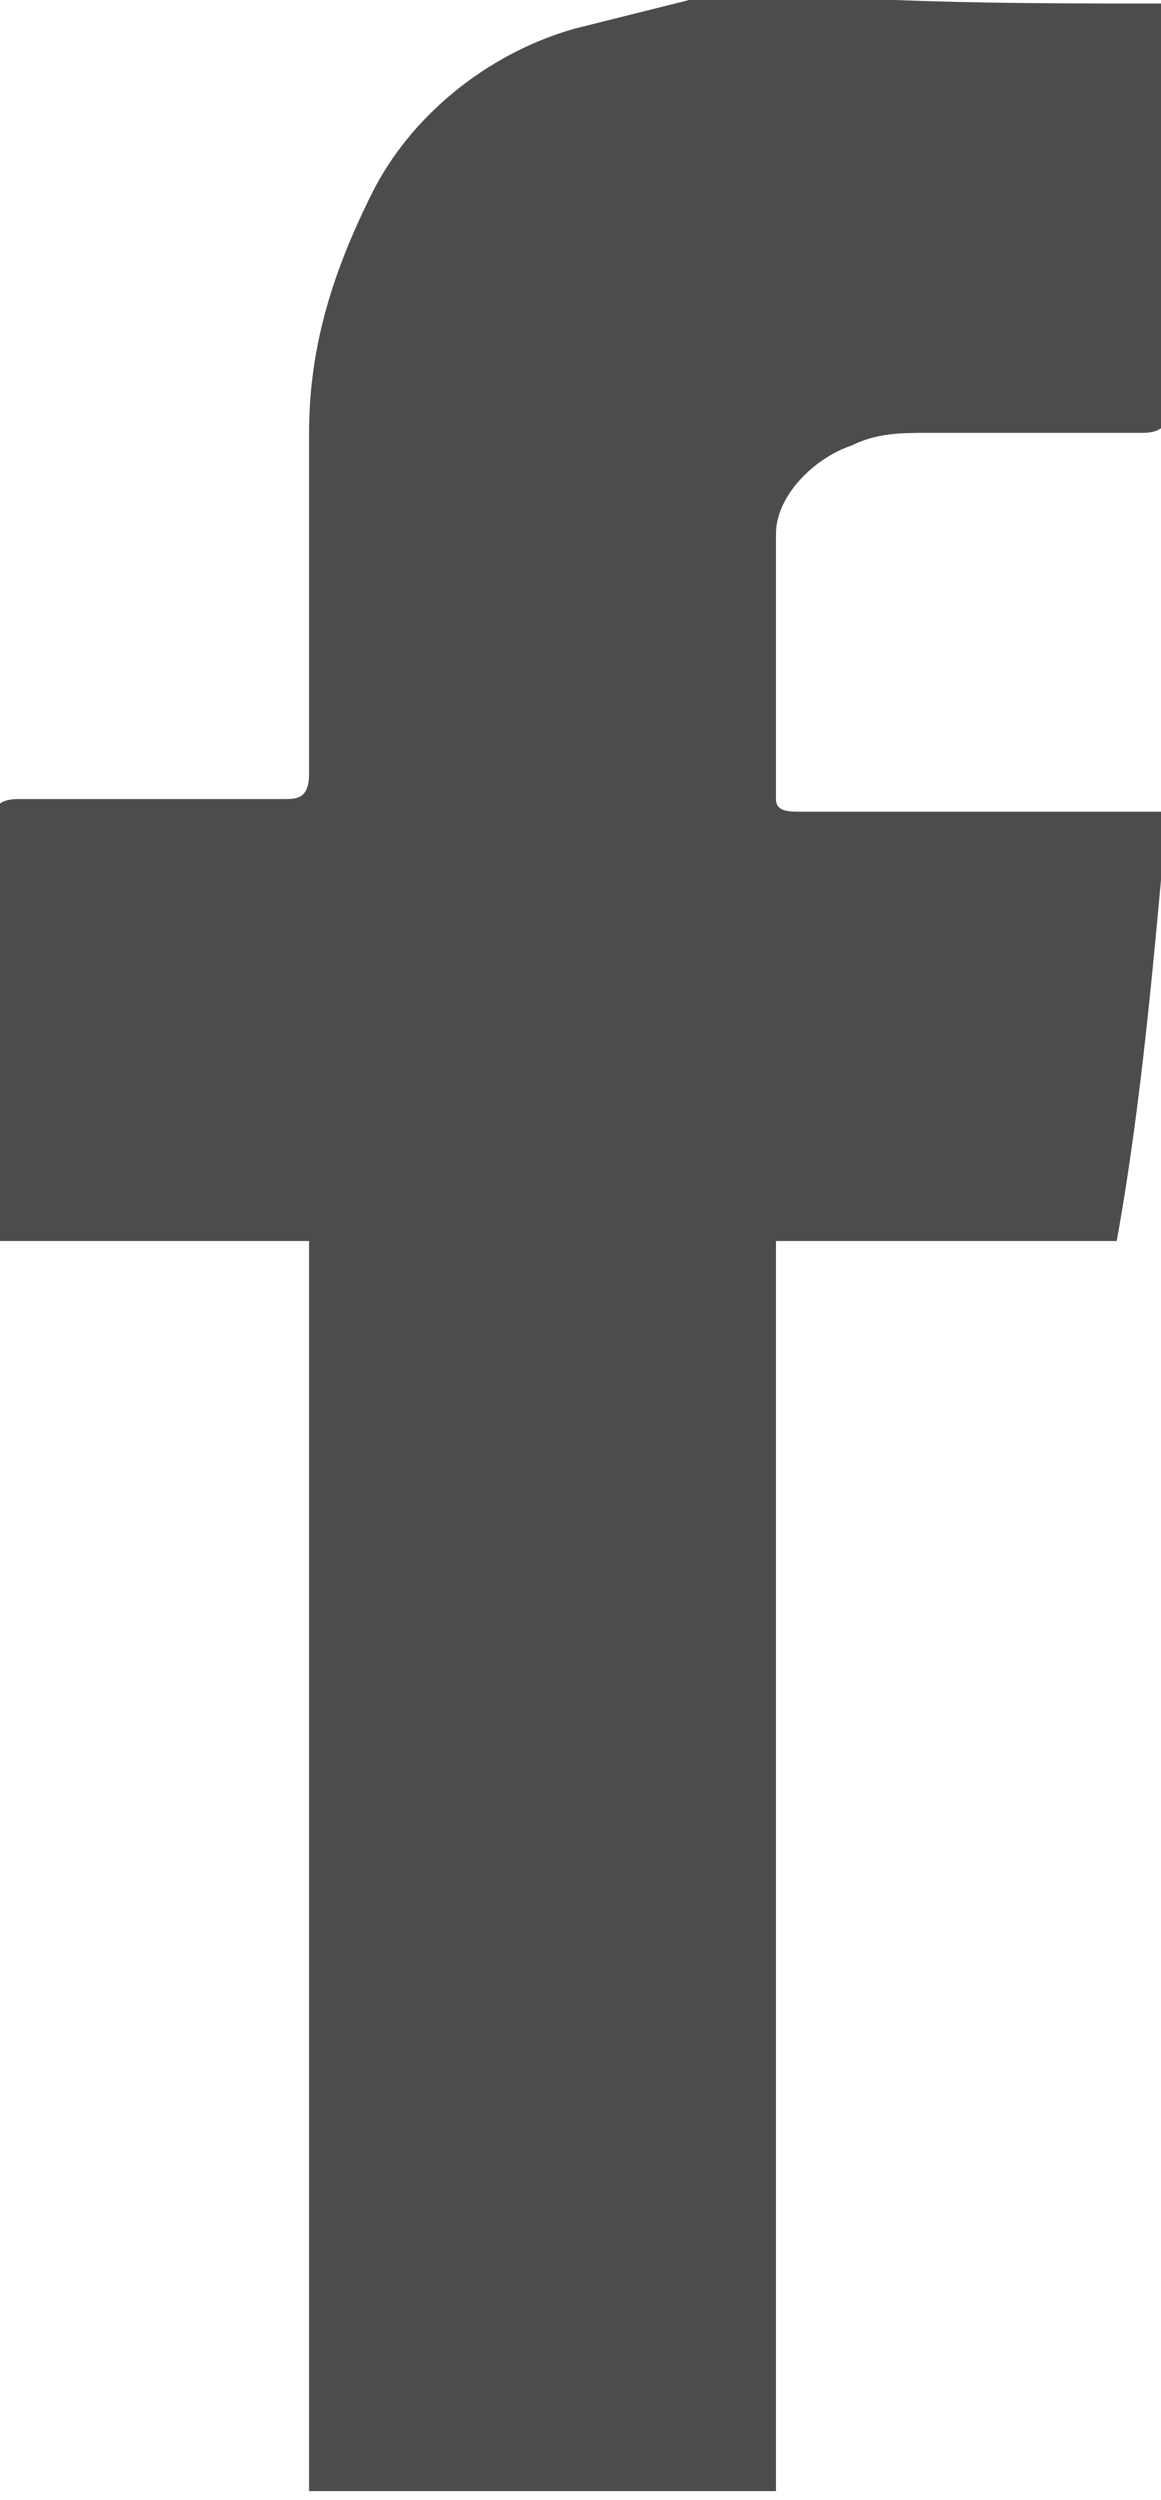 <?xml version="1.0" encoding="utf-8"?>
<!-- Generator: Adobe Illustrator 23.0.2, SVG Export Plug-In . SVG Version: 6.00 Build 0)  -->
<svg version="1.1" id="Layer_1" xmlns="http://www.w3.org/2000/svg" xmlns:xlink="http://www.w3.org/1999/xlink" x="0px" y="0px"
	 viewBox="0 0 9.2 19.8" style="enable-background:new 0 0 9.2 19.8;" xml:space="preserve">
<style type="text/css">
	.st0{fill:#4C4C4C;}
</style>
<g id="facebook" transform="translate(4633.749 2113.728)">
	<path id="Path_18" class="st0" d="M-4624.5-2113.7c0,0.1,0,0.1,0,0.2c0,1,0,2,0,3c0,0.1,0,0.2-0.2,0.2c-0.6,0-1.1,0-1.7,0
		c-0.2,0-0.4,0-0.6,0.1c-0.3,0.1-0.6,0.4-0.6,0.7c0,0.7,0,1.4,0,2.1c0,0.1,0.1,0.1,0.2,0.1h2.9c-0.1,1.1-0.2,2.3-0.4,3.4h-2.7v9.9
		h-3.7v-9.9h-2.5c0-0.1,0-0.1,0-0.2c0-1,0-2,0-3.1c0-0.1,0-0.2,0.2-0.2c0.7,0,1.4,0,2.1,0c0.1,0,0.2,0,0.2-0.2c0-0.9,0-1.8,0-2.7
		c0-0.7,0.2-1.3,0.5-1.9c0.3-0.6,0.9-1.1,1.6-1.3c0.4-0.1,0.8-0.2,1.2-0.3h0.2C-4626.7-2113.7-4625.6-2113.7-4624.5-2113.7z"/>
</g>
</svg>
